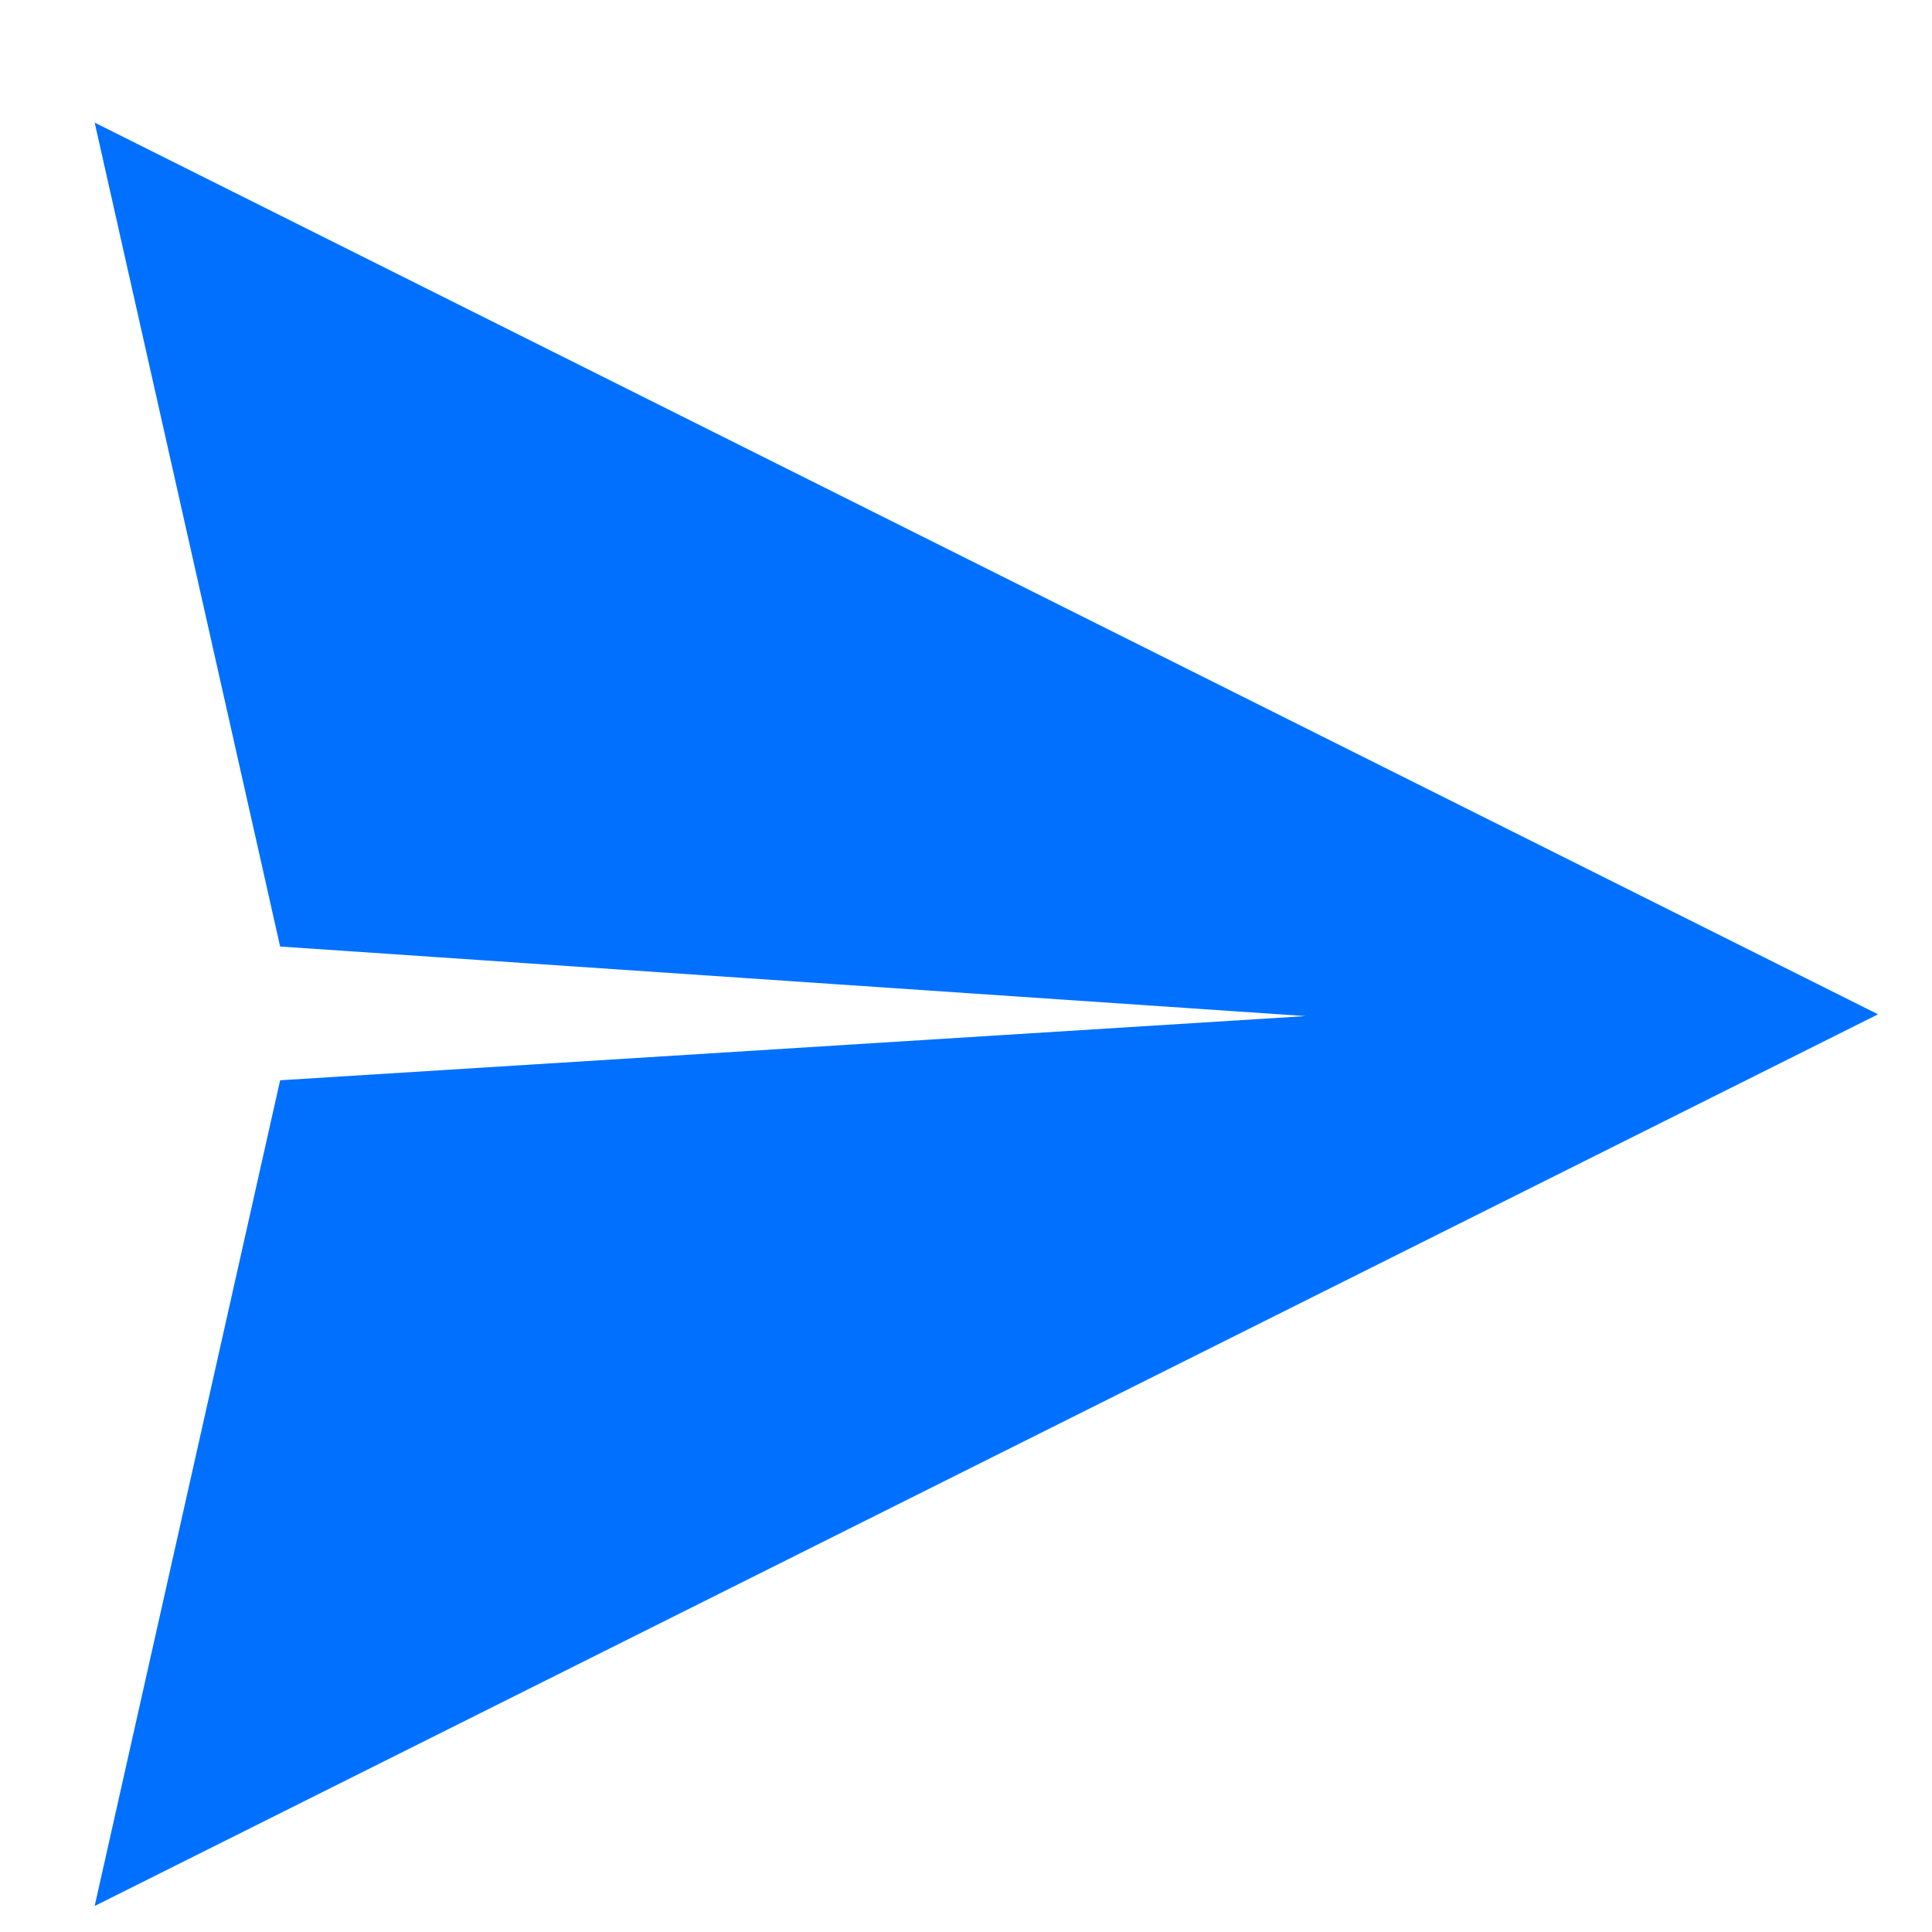 <svg width="13" height="13" viewBox="0 0 13 13" fill="none" xmlns="http://www.w3.org/2000/svg">
<path d="M0.637 12.825L1.885 7.269L8.785 6.837L1.885 6.369L0.637 0.825L12.637 6.825L0.637 12.825Z" fill="#0170FE"/>
</svg>
